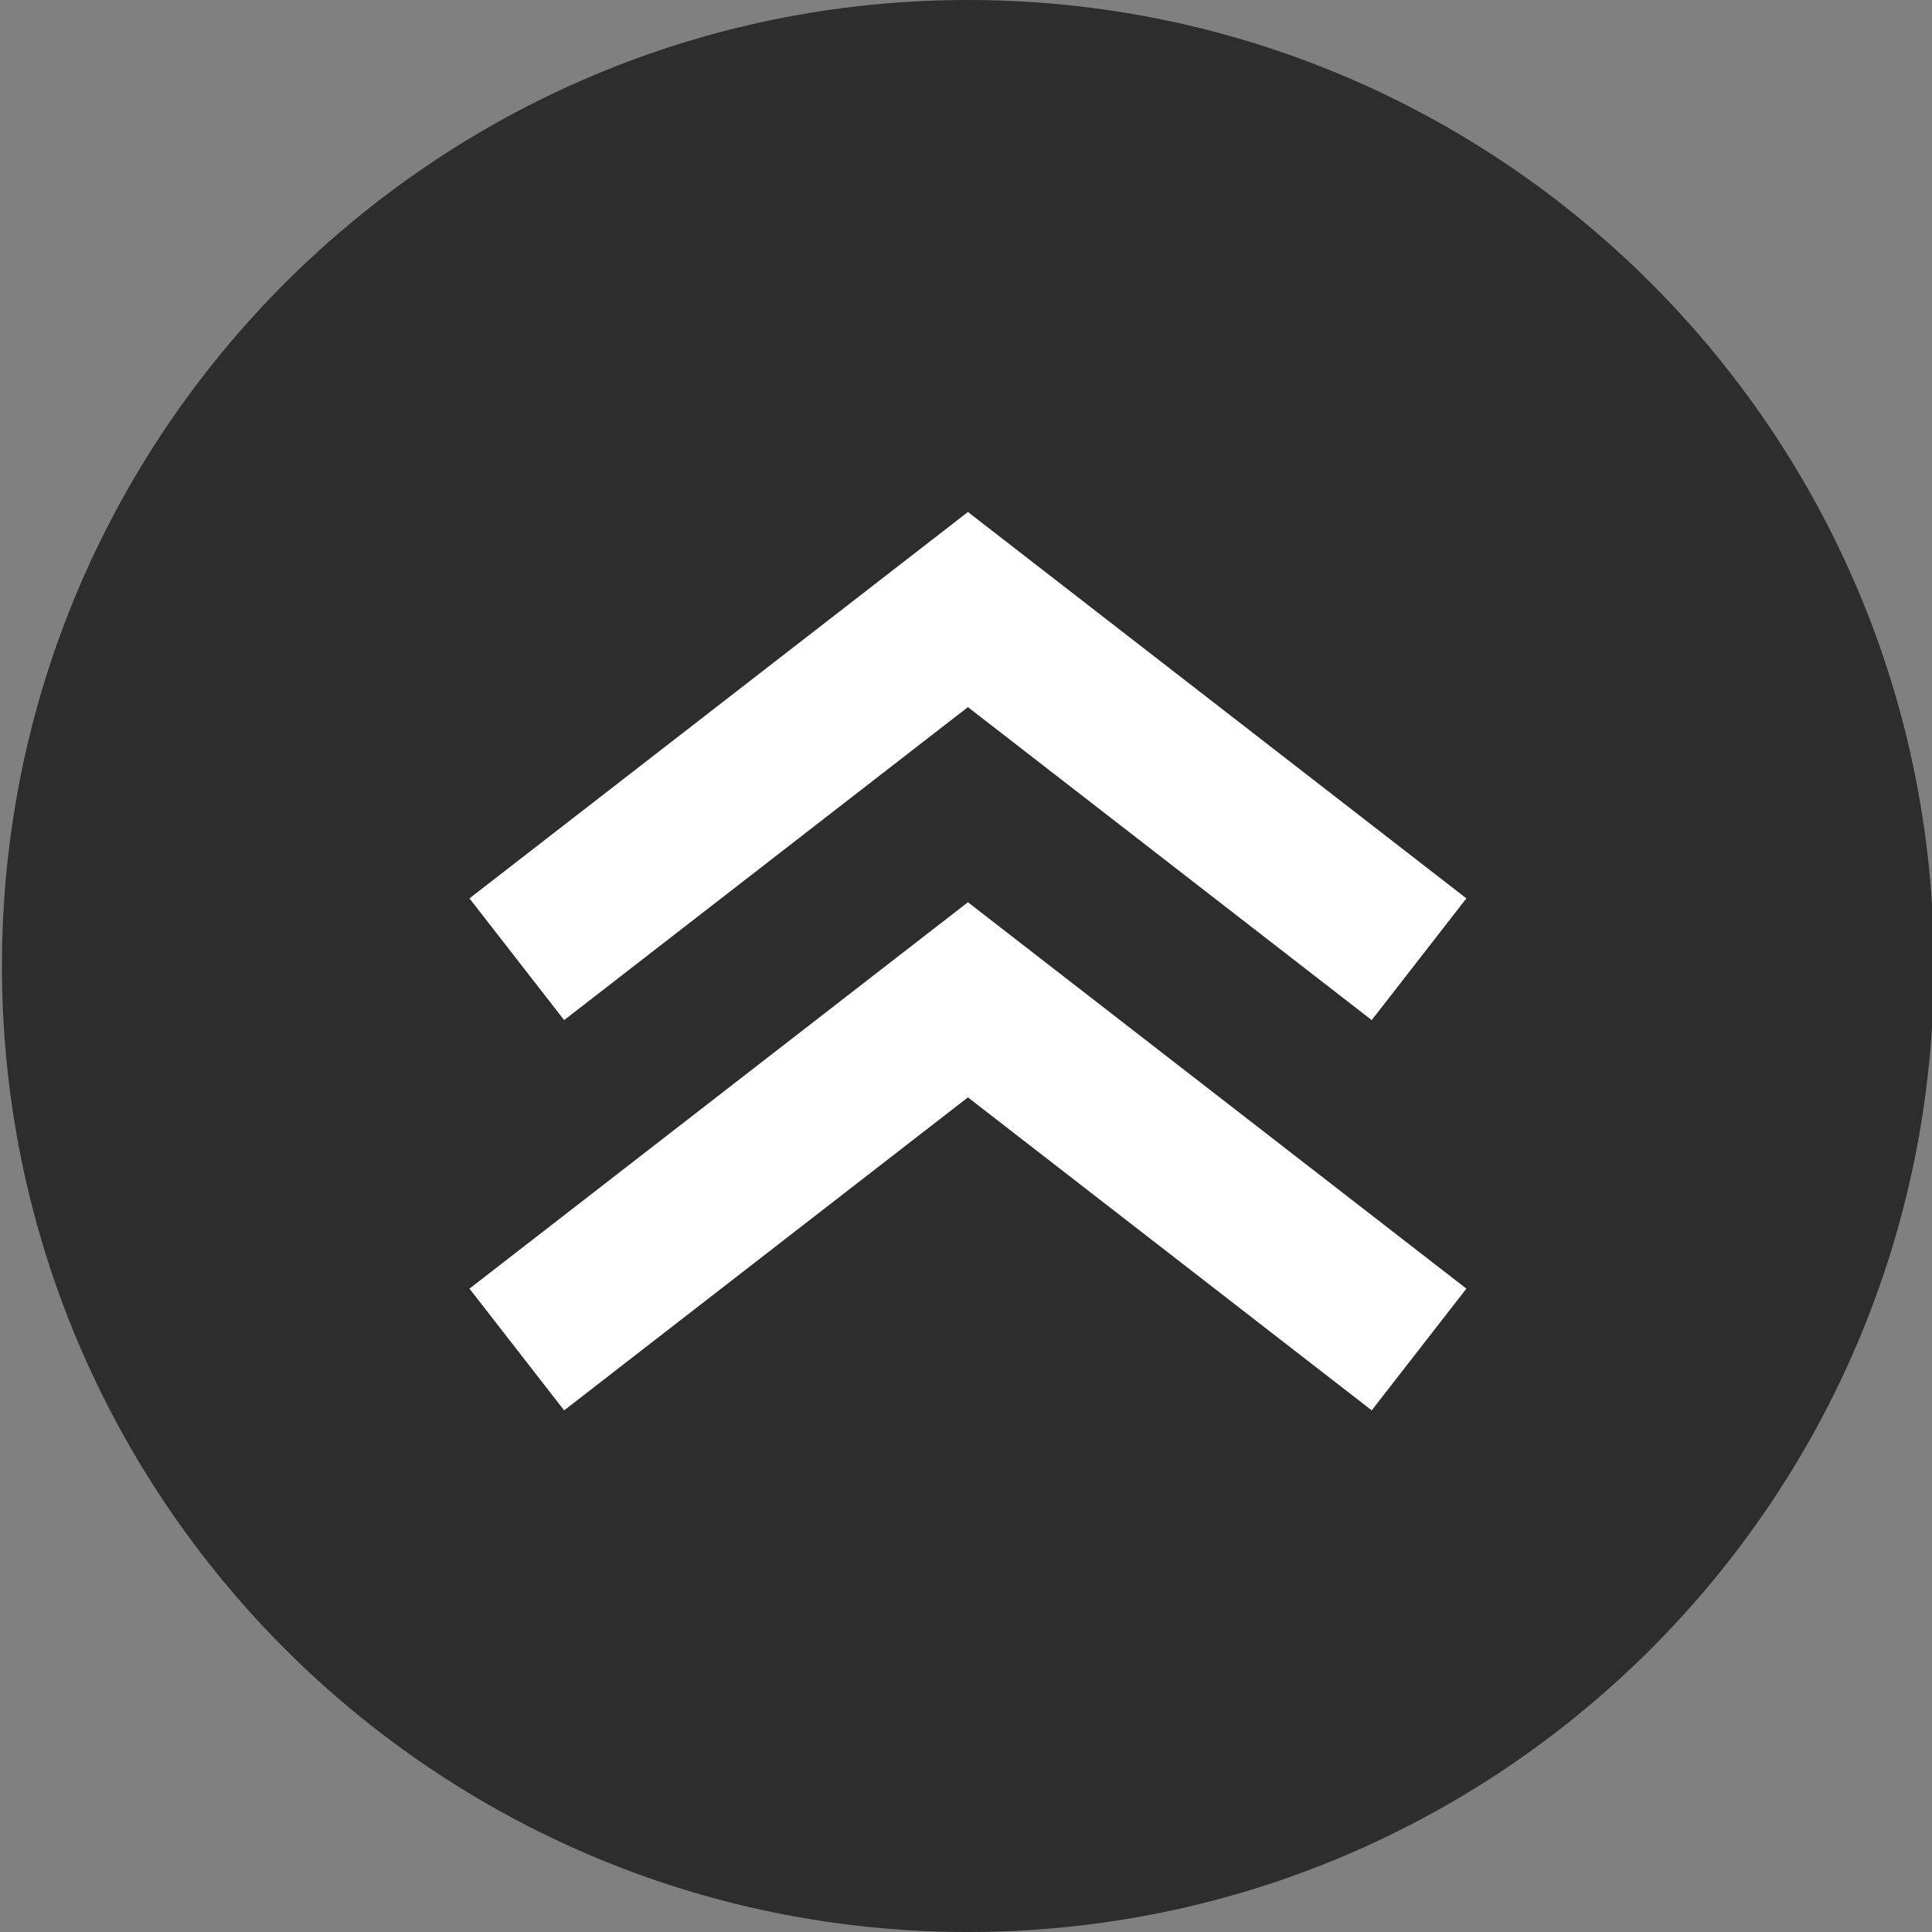 <?xml version="1.0" encoding="utf-8"?>
<!-- Generator: Adobe Illustrator 22.0.1, SVG Export Plug-In . SVG Version: 6.00 Build 0)  -->
<svg version="1.1" id="Livello_1" xmlns="http://www.w3.org/2000/svg" xmlns:xlink="http://www.w3.org/1999/xlink" x="0px" y="0px"
	 viewBox="0 0 100 100" style="enable-background:new 0 0 100 100;" xml:space="preserve">
<rect x="0" y="0" width="100" height="100" fill="#808080" stroke="none"/>
<style type="text/css">
	.st0{opacity:0.65;}
	.st1{fill:#FFFFFF;}
</style>
<g class="st0">
	<path d="M50.1,100c27.6,0,50-22.4,50-50S77.7,0,50.1,0s-50,22.4-50,50S22.5,100,50.1,100"/>
</g>
<g>
	<g>
		<polygon class="st1" points="29.2,52.8 24.3,46.5 50.1,26.5 75.9,46.5 71,52.8 50.1,36.6 		"/>
	</g>
	<g>
		<polygon class="st1" points="29.2,73 24.3,66.7 50.1,46.7 75.9,66.7 71,73 50.1,56.8 		"/>
	</g>
</g>
</svg>
